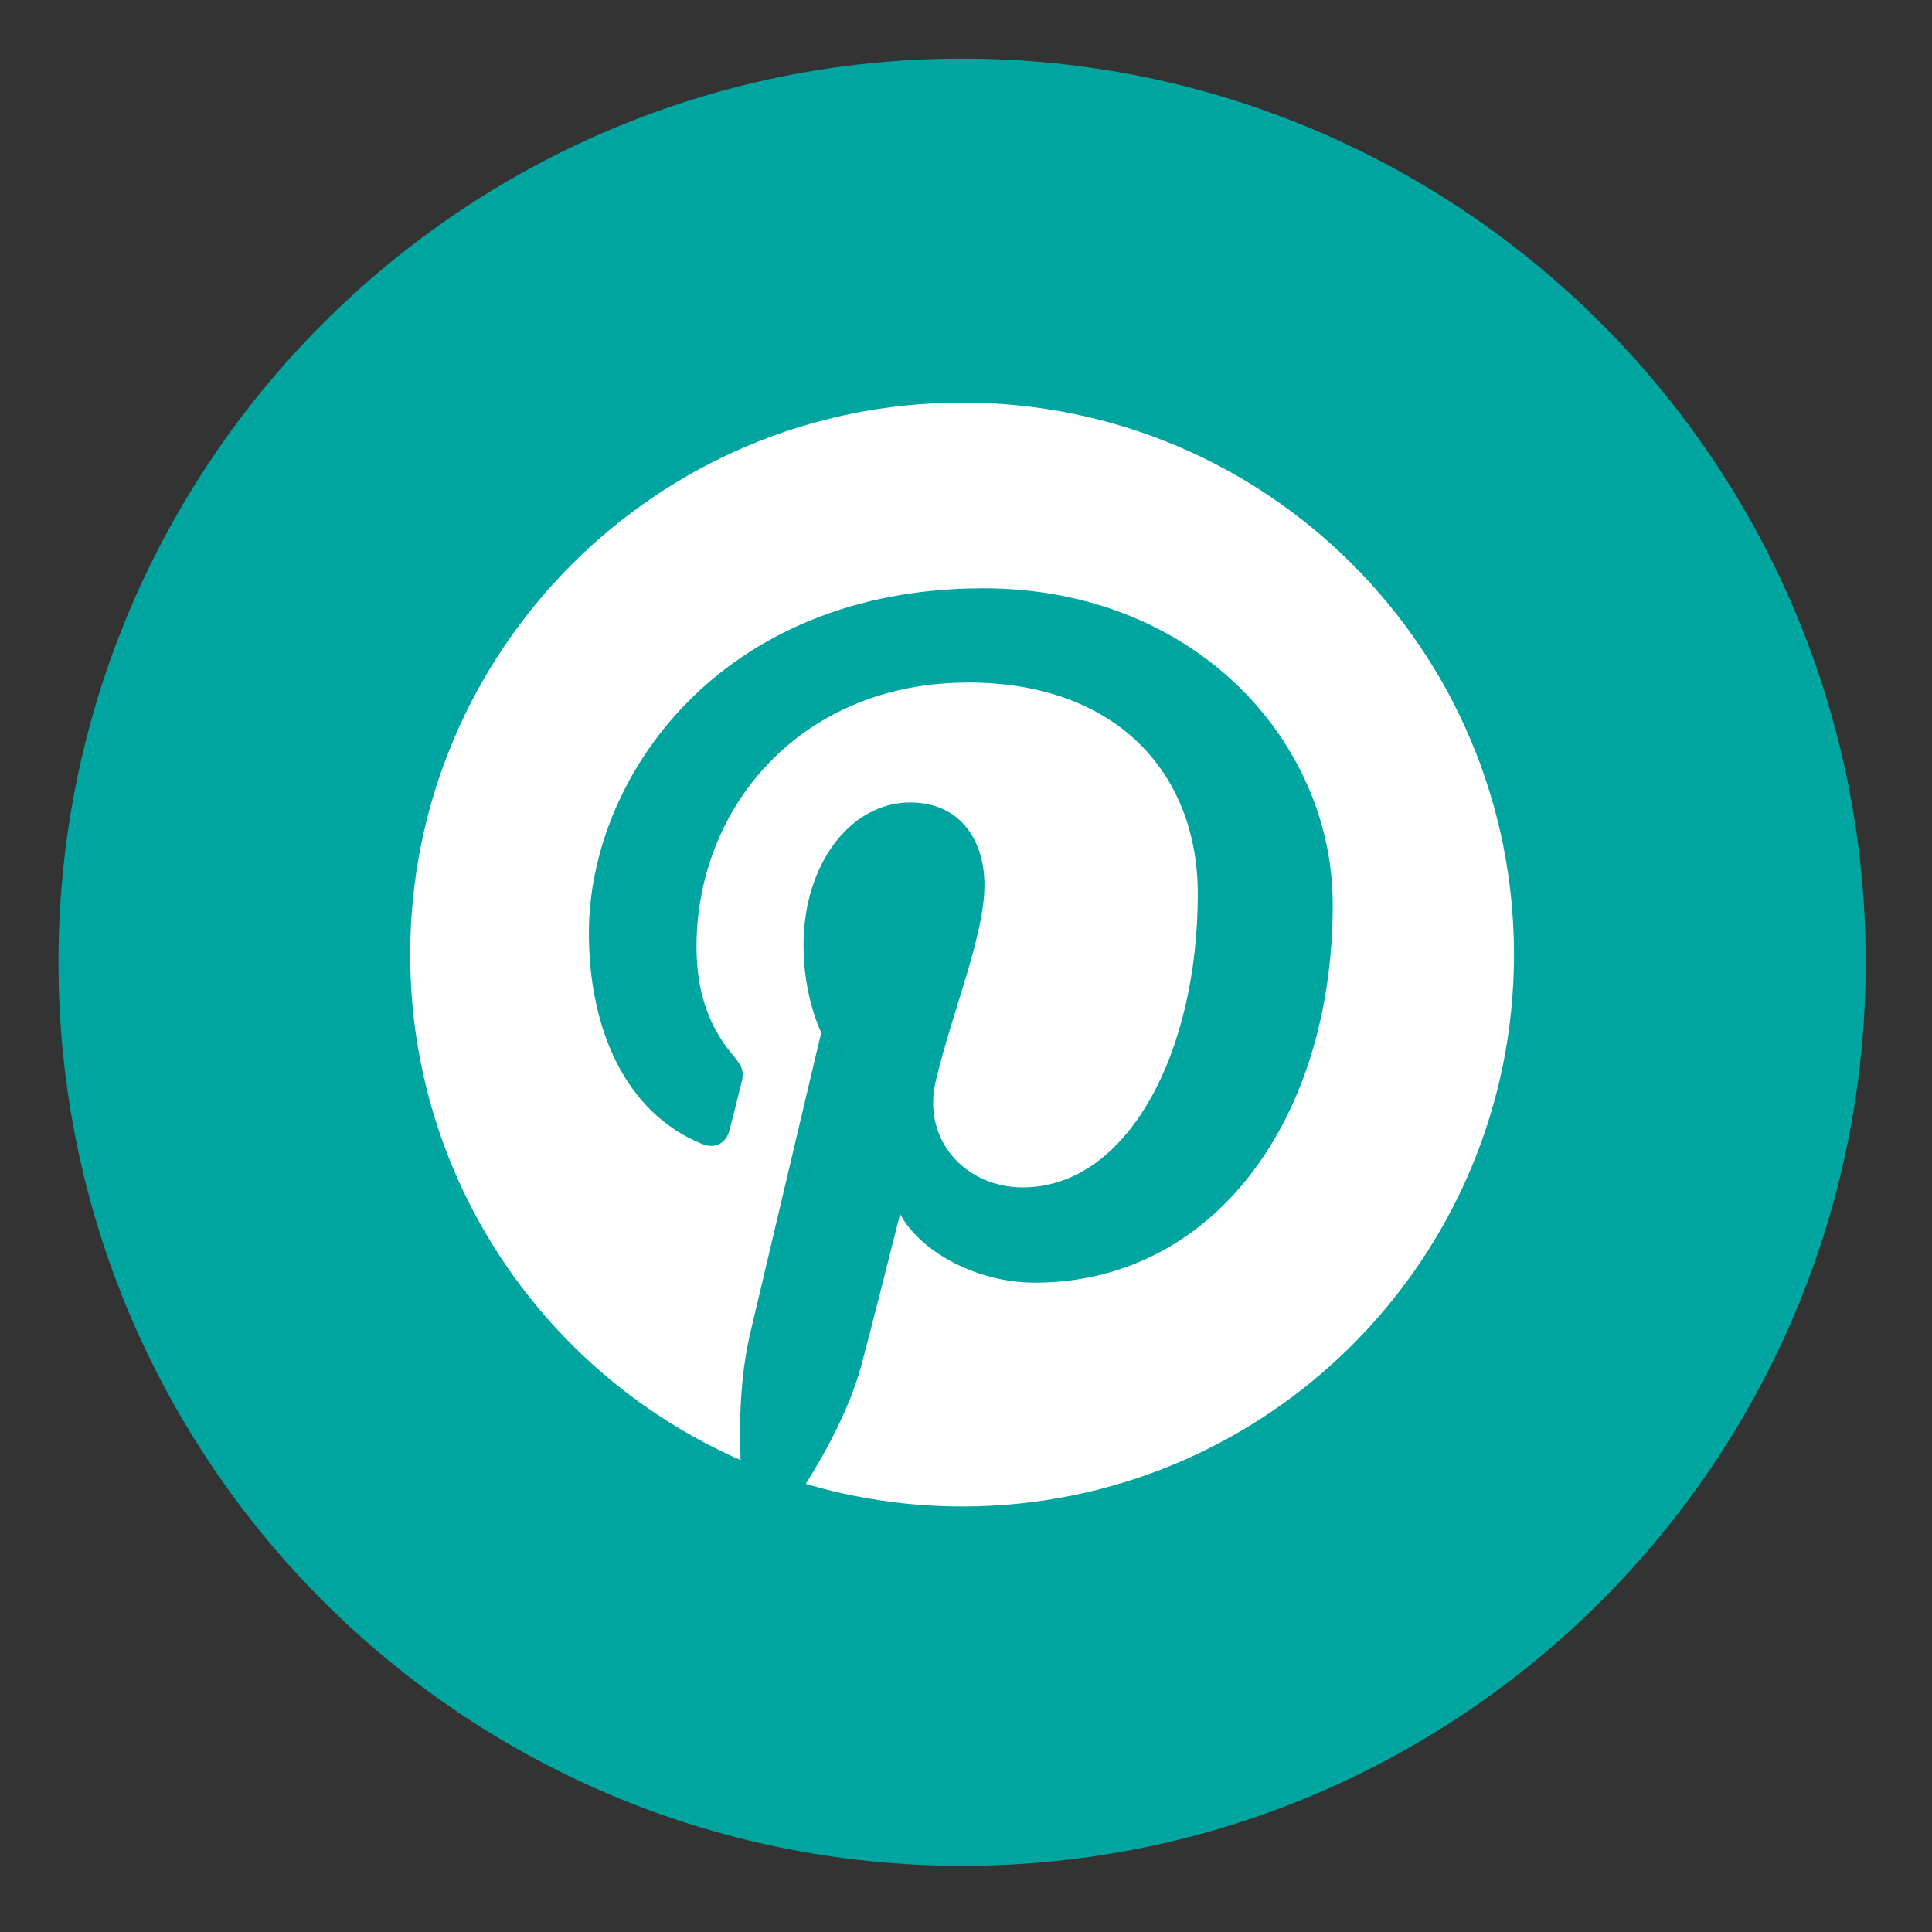 <svg xmlns="http://www.w3.org/2000/svg" xmlns:xlink="http://www.w3.org/1999/xlink" width="170" zoomAndPan="magnify" viewBox="0 0 127.5 127.5" height="170" preserveAspectRatio="xMidYMid meet" version="1.0"><rect x="0" y="0" width="127.5" height="127.5" fill="#333333" stroke="none"/><defs><clipPath id="f6575e7c6f"><path d="M 3.867 3.867 L 123.398 3.867 L 123.398 123.398 L 3.867 123.398 Z M 3.867 3.867 " clip-rule="nonzero"/></clipPath></defs><g clip-path="url(#f6575e7c6f)"><path fill="#00a5a0" d="M 123.125 63.5 C 123.125 96.434 96.426 123.133 63.492 123.133 C 30.559 123.133 3.859 96.434 3.859 63.5 C 3.859 30.566 30.559 3.867 63.492 3.867 C 96.426 3.867 123.125 30.566 123.125 63.5 Z M 123.125 63.5 " fill-opacity="1" fill-rule="nonzero"/></g><path fill="#ffffff" d="M 63.496 26.57 C 43.383 26.57 27.07 42.879 27.07 62.996 C 27.07 77.91 36.039 90.723 48.875 96.355 C 48.773 93.809 48.859 90.754 49.508 87.992 C 50.211 85.031 54.195 68.141 54.195 68.141 C 54.195 68.141 53.027 65.82 53.027 62.383 C 53.027 56.988 56.164 52.957 60.059 52.957 C 63.367 52.957 64.969 55.441 64.969 58.422 C 64.969 61.75 62.844 66.73 61.754 71.344 C 60.84 75.207 63.691 78.359 67.496 78.359 C 74.398 78.359 79.047 69.5 79.047 58.996 C 79.047 51.016 73.672 45.043 63.895 45.043 C 52.844 45.043 45.965 53.277 45.965 62.48 C 45.965 65.656 46.898 67.895 48.363 69.625 C 49.039 70.422 49.137 70.742 48.883 71.652 C 48.715 72.328 48.312 73.938 48.145 74.578 C 47.902 75.504 47.156 75.832 46.32 75.488 C 41.234 73.414 38.863 67.84 38.863 61.578 C 38.863 51.234 47.586 38.824 64.895 38.824 C 78.797 38.824 87.953 48.887 87.953 59.688 C 87.953 73.977 80.004 84.648 68.297 84.648 C 64.363 84.648 60.664 82.523 59.402 80.113 C 59.402 80.113 57.285 88.504 56.84 90.125 C 56.066 92.93 54.555 95.738 53.176 97.926 C 56.445 98.891 59.906 99.418 63.496 99.418 C 83.609 99.418 99.914 83.113 99.914 62.996 C 99.914 42.879 83.609 26.57 63.496 26.57 Z M 63.496 26.57 " fill-opacity="1" fill-rule="nonzero"/></svg>